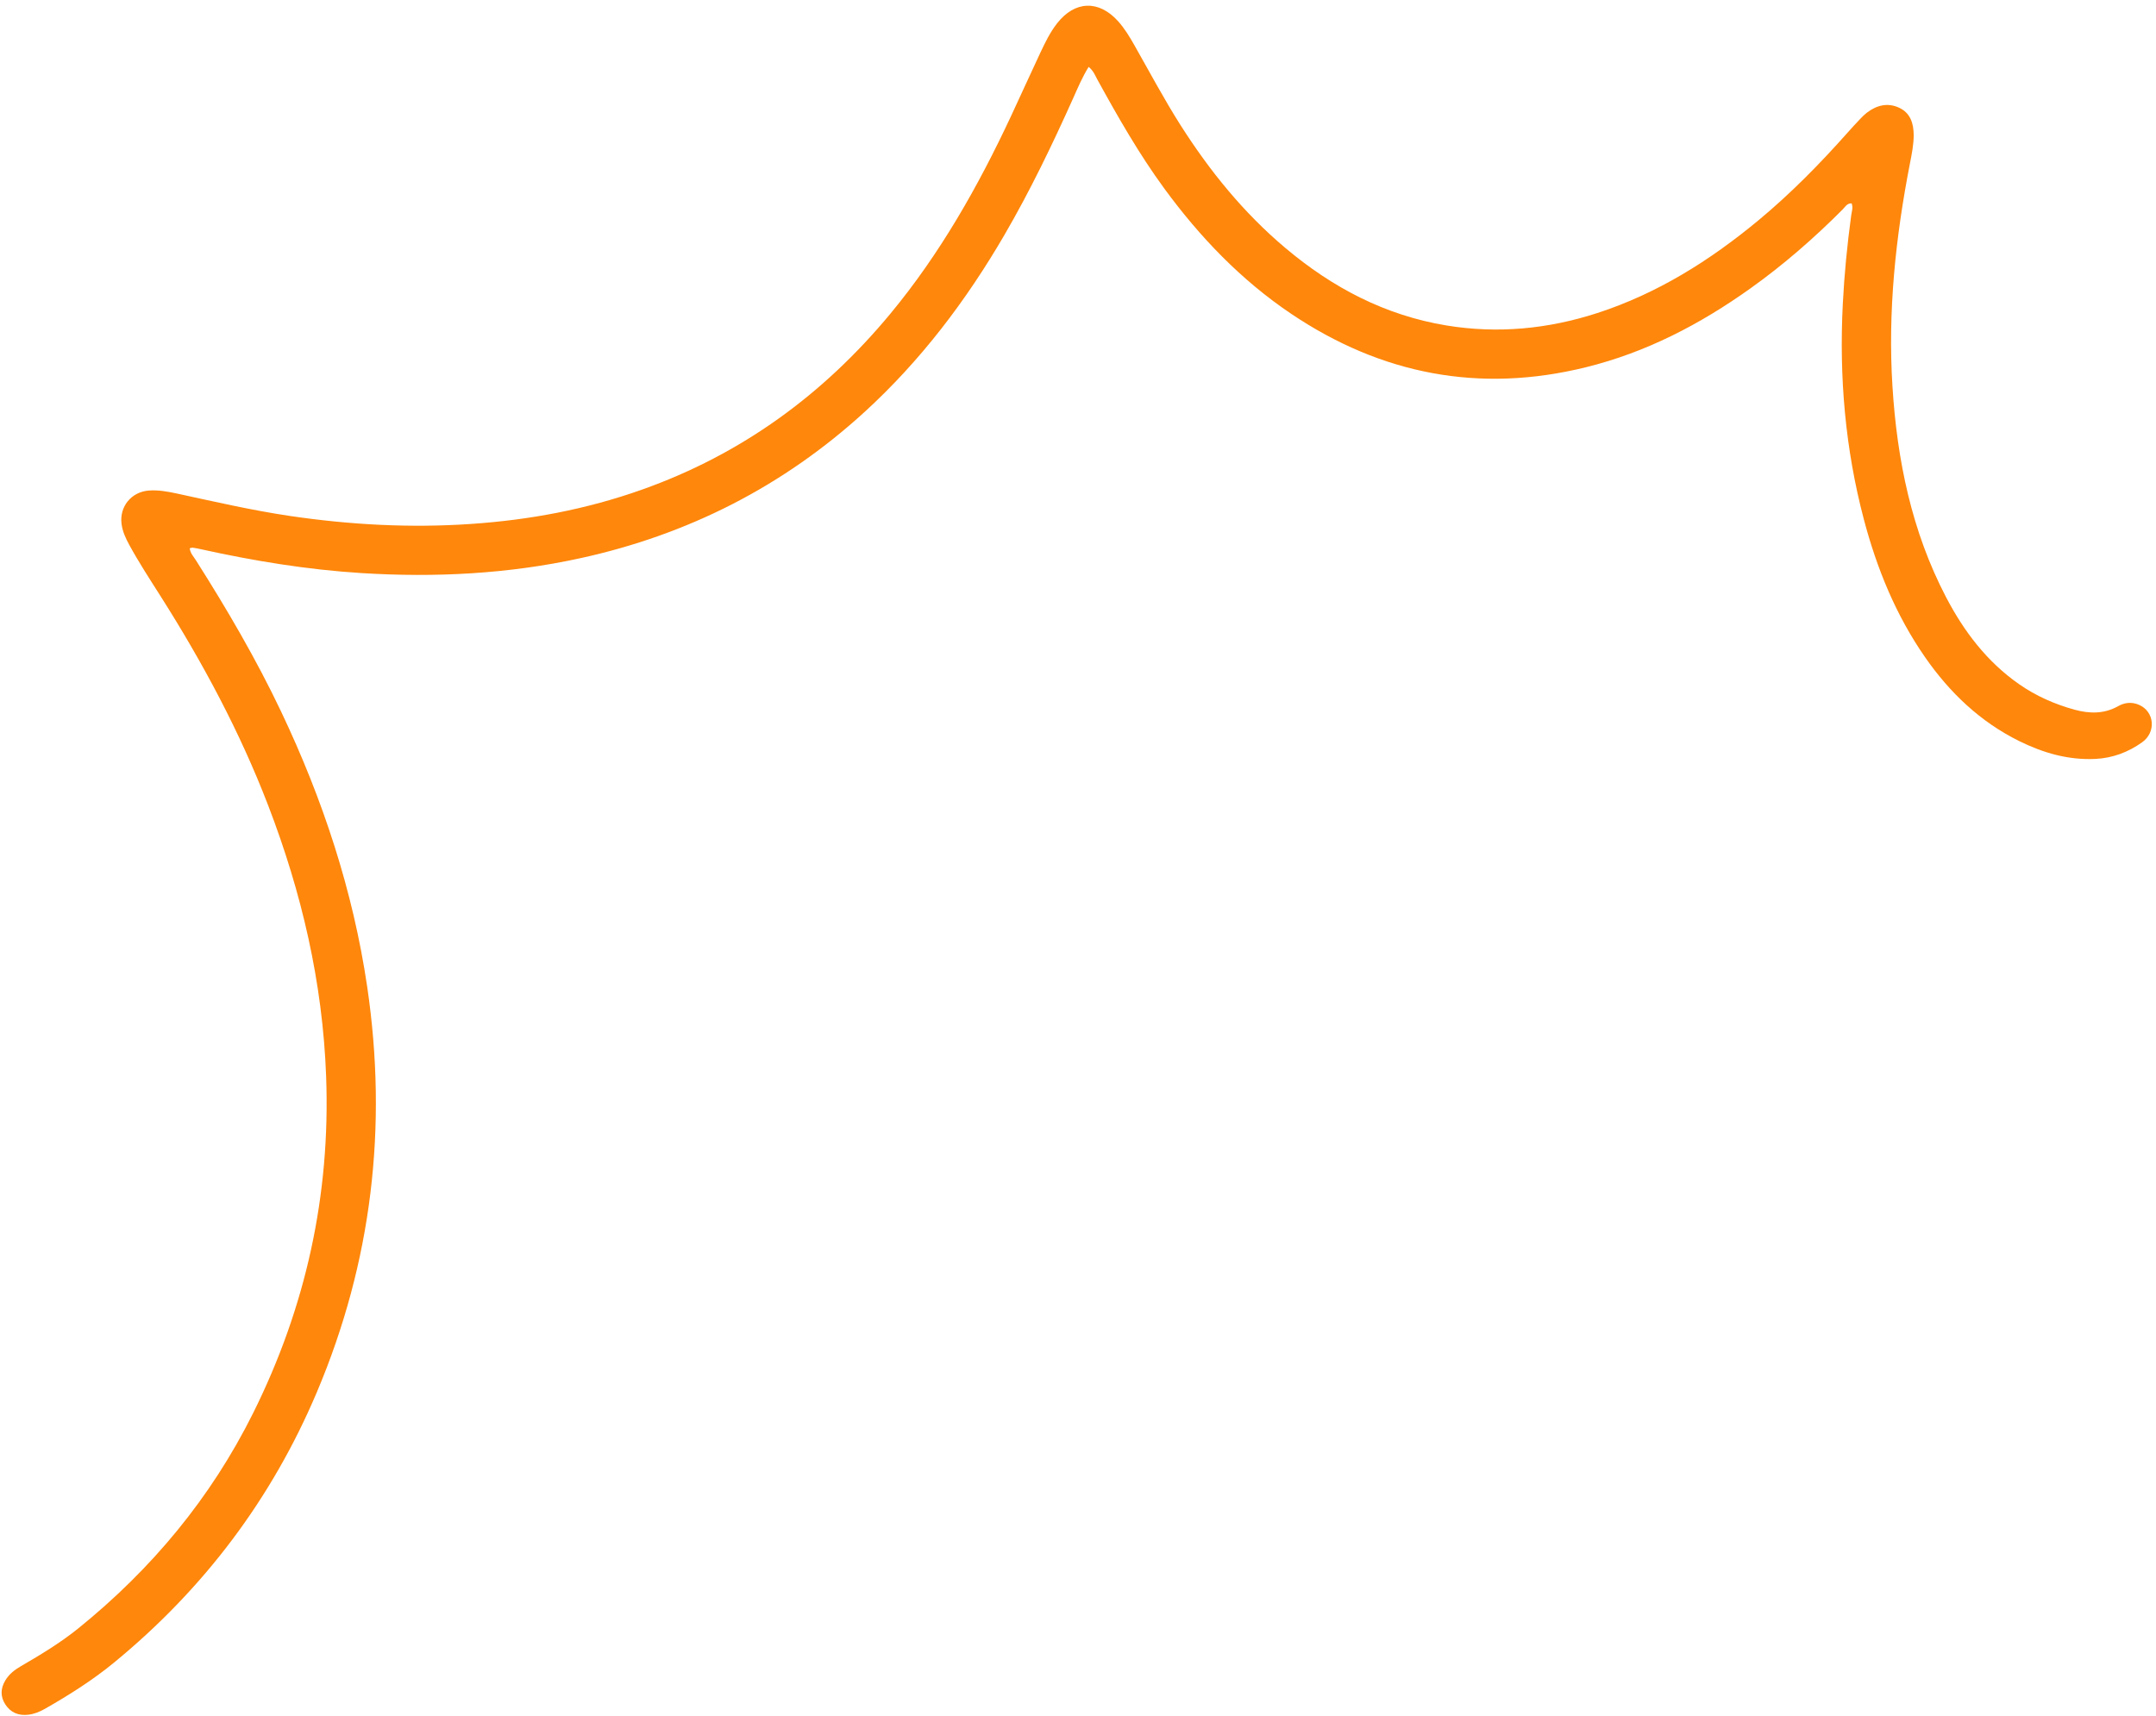 <?xml version="1.0" encoding="UTF-8" standalone="no"?><svg xmlns="http://www.w3.org/2000/svg" xmlns:xlink="http://www.w3.org/1999/xlink" fill="#000000" height="329" preserveAspectRatio="xMidYMid meet" version="1" viewBox="-0.3 -1.1 413.3 329.0" width="413.3" zoomAndPan="magnify"><g id="change1_1"><path d="M208.38,11.74c-1.21,1.97-2.05,3.96-2.92,5.91-4.02,8.96-8.27,17.8-13.21,26.29-7.32,12.57-16.02,24.07-26.79,33.92-15.62,14.28-33.84,23.53-54.48,28.05-13.84,3.03-27.84,3.74-41.96,2.86-10.41-.65-20.65-2.33-30.82-4.58-.51-.11-1.02-.22-1.54-.29-.17-.02-.36,.07-.59,.11,.1,.93,.71,1.56,1.16,2.26,5.97,9.4,11.58,18.99,16.36,29.05,7.99,16.82,13.79,34.34,16.51,52.81,3.94,26.78,.9,52.7-9.66,77.68-8.66,20.47-21.67,37.69-38.82,51.79-4.16,3.42-8.69,6.28-13.36,8.94-.98,.55-2.01,.97-3.13,1.1-1.84,.22-3.37-.38-4.4-1.96-.99-1.52-.93-3.09,0-4.63,.73-1.22,1.81-2.04,3.02-2.74,3.8-2.2,7.55-4.47,10.97-7.23,14.09-11.39,25.42-25.02,33.51-41.28,10.12-20.33,14.83-41.82,13.99-64.52-.66-17.97-4.67-35.22-11.11-51.96-5.42-14.1-12.52-27.34-20.6-40.08-2.07-3.26-4.18-6.49-6.03-9.88-.69-1.27-1.3-2.57-1.48-4.03-.42-3.29,1.85-6.1,5.18-6.38,1.85-.15,3.65,.19,5.44,.57,7.16,1.55,14.29,3.2,21.54,4.28,11.56,1.71,23.16,2.35,34.83,1.55,11.22-.76,22.17-2.81,32.78-6.58,19.04-6.76,34.76-18.21,47.61-33.72,9.55-11.53,16.84-24.43,23.15-37.93,1.88-4.03,3.71-8.08,5.6-12.11,.92-1.95,1.86-3.9,3.2-5.62,3.4-4.36,7.99-4.53,11.68-.45,1.28,1.42,2.26,3.05,3.19,4.7,2.91,5.12,5.67,10.32,8.83,15.29,5.59,8.78,12.08,16.78,20.06,23.5,9.02,7.61,19.16,12.94,30.91,14.87,9.81,1.61,19.43,.68,28.86-2.37,11.57-3.75,21.64-10.09,30.94-17.8,6.16-5.11,11.75-10.8,17.06-16.78,.78-.88,1.58-1.75,2.39-2.6,.4-.43,.82-.85,1.28-1.21,1.89-1.46,4-2.02,6.24-.98,2.17,1.01,2.77,3.04,2.78,5.24,0,1.84-.37,3.64-.72,5.44-2.75,14.12-4.26,28.35-3.35,42.74,.88,14.1,3.67,27.76,10.27,40.4,3.43,6.57,7.83,12.38,13.99,16.68,3.25,2.27,6.83,3.85,10.64,4.9,2.86,.78,5.68,.84,8.37-.68,1.26-.71,2.62-.84,3.97-.26,2.99,1.28,3.37,5.24,.61,7.2-2.66,1.89-5.64,3.02-8.94,3.18-5.17,.25-9.96-1.13-14.55-3.39-7.53-3.71-13.39-9.31-18.13-16.14-5.59-8.05-9.23-16.99-11.72-26.42-3.57-13.53-4.74-27.29-4.03-41.25,.29-5.69,.84-11.35,1.61-16.99,.1-.74,.41-1.52,.08-2.32-.89-.04-1.24,.69-1.72,1.17-5.51,5.53-11.37,10.64-17.73,15.17-9.62,6.86-19.96,12.24-31.48,15.08-20.35,5.02-39.18,1.41-56.51-10.25-9.61-6.47-17.5-14.71-24.32-24.02-4.84-6.62-8.89-13.72-12.83-20.89-.43-.79-.74-1.67-1.67-2.43Z" fill="#ff870b"/></g></svg>